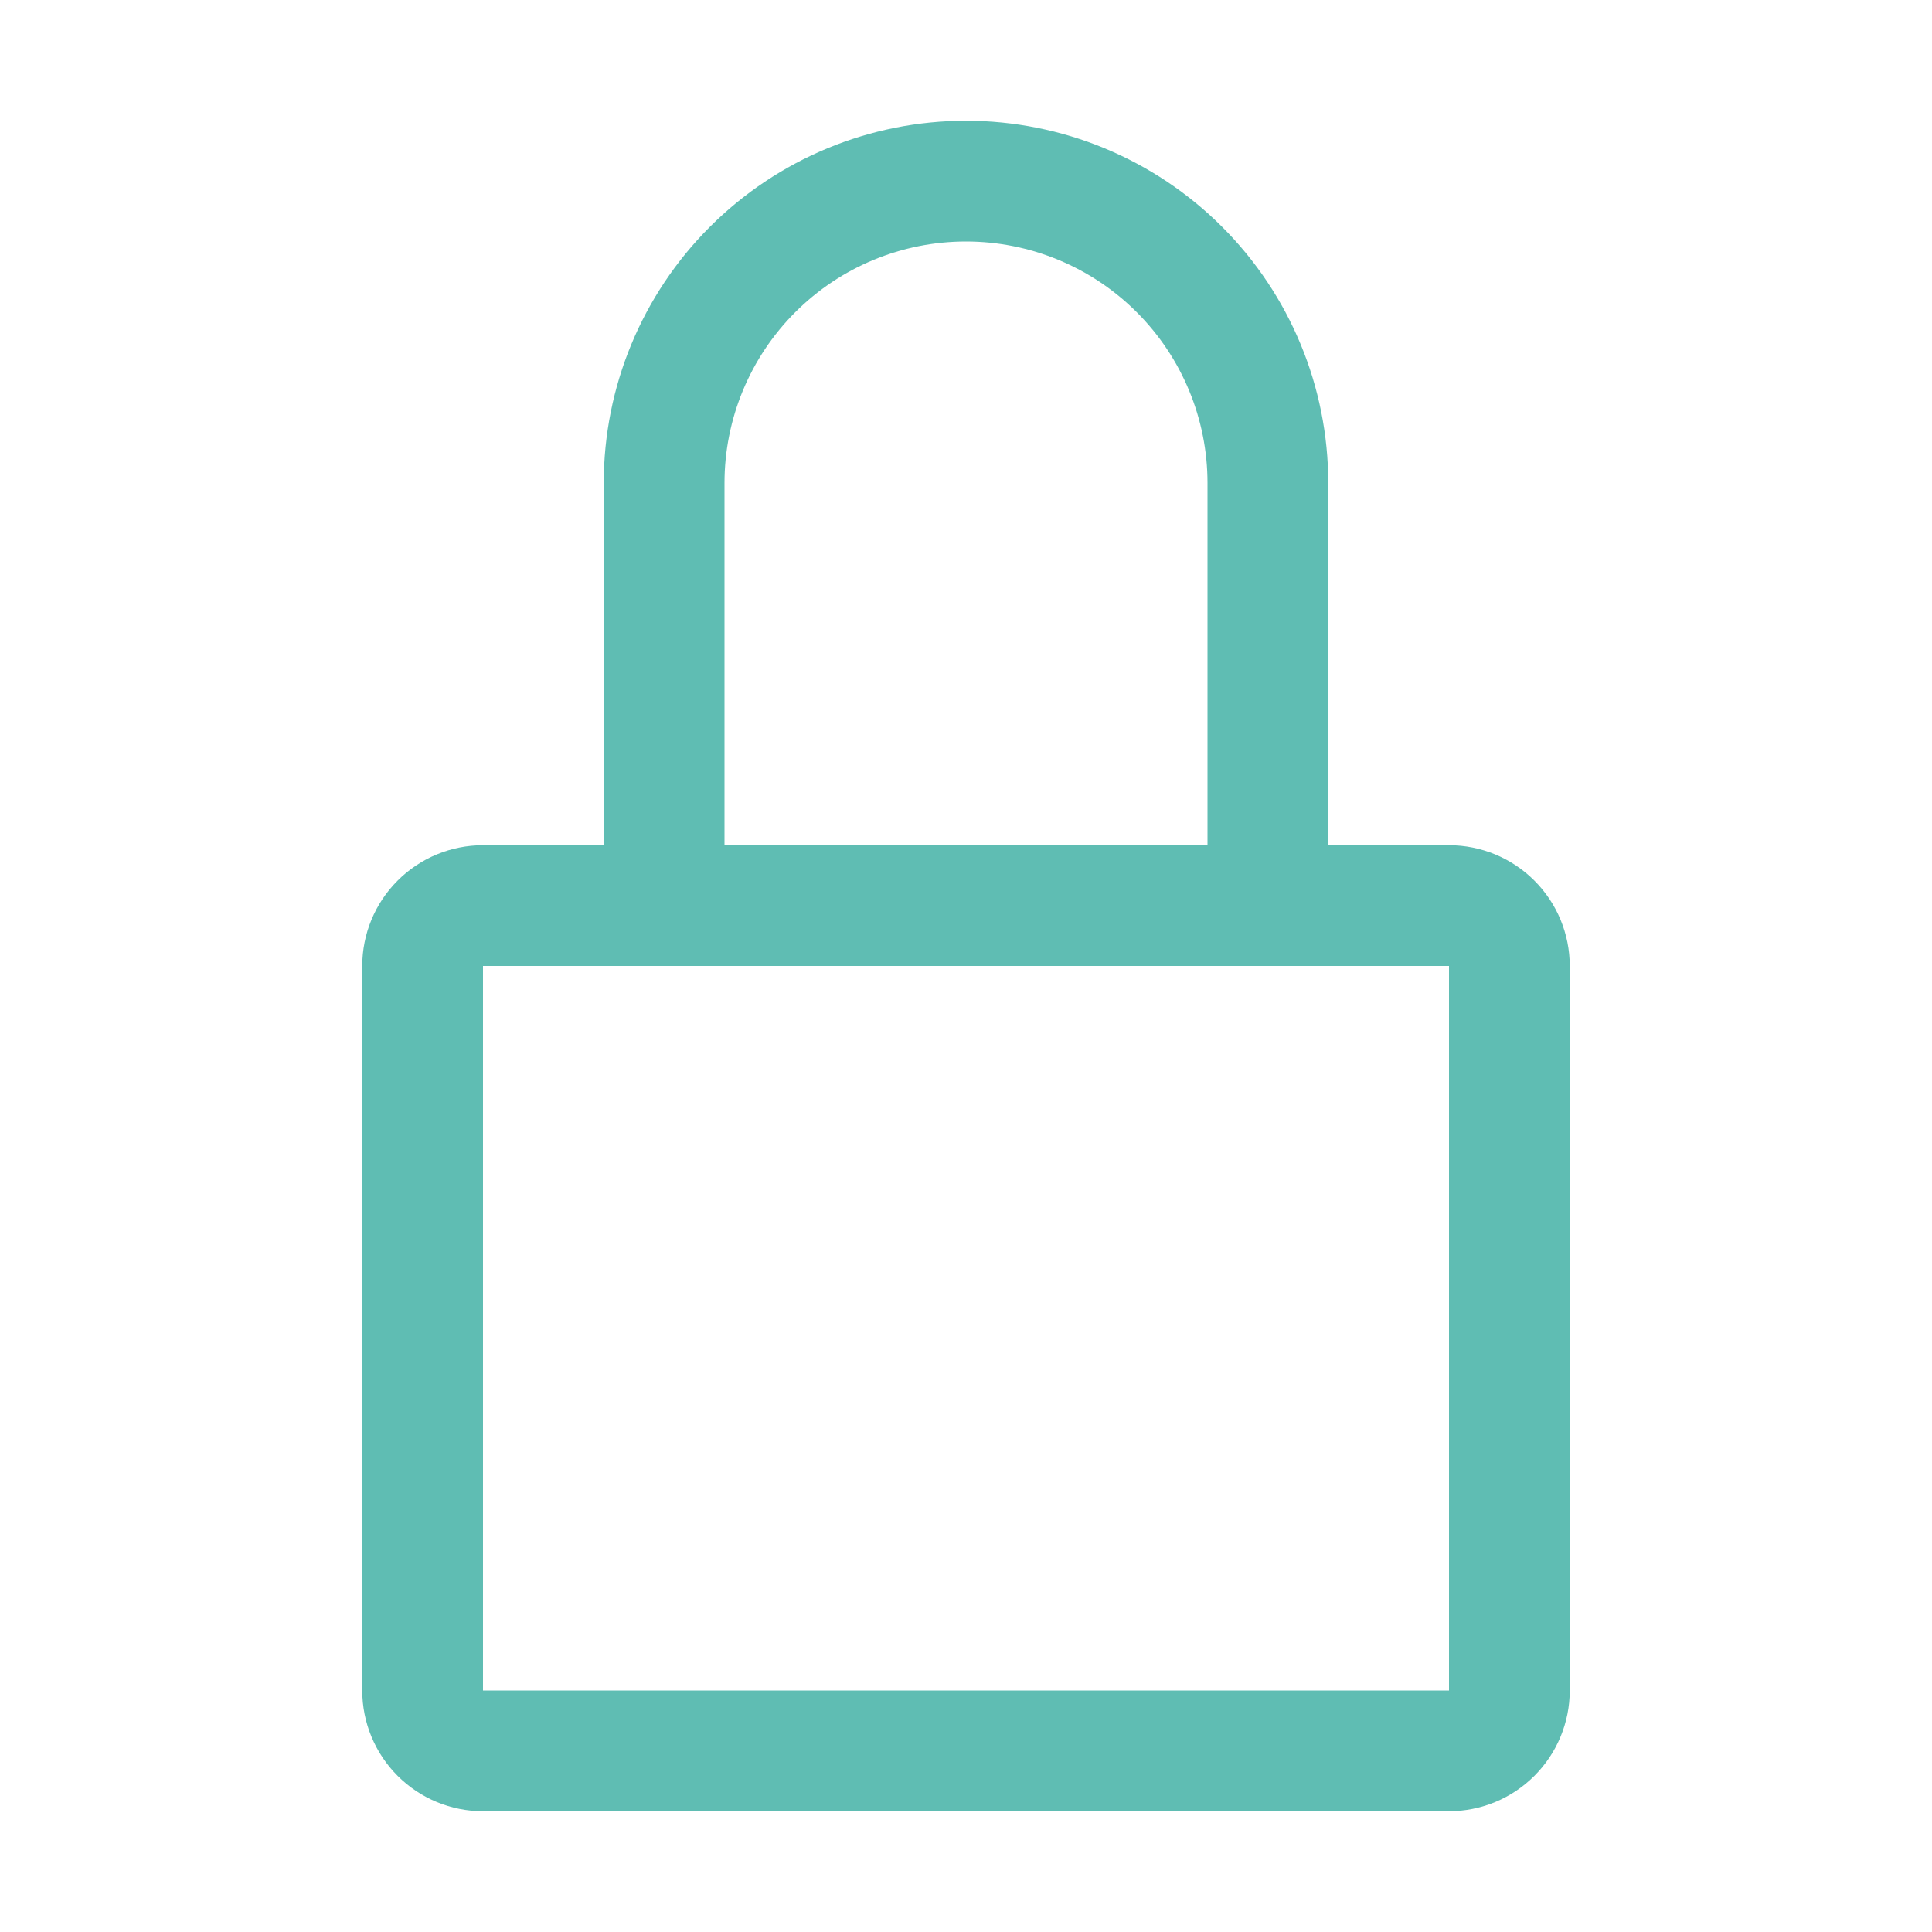 <?xml version="1.0" encoding="UTF-8"?>
<svg xmlns="http://www.w3.org/2000/svg" width="64" height="64" viewBox="0 0 64 64" fill="none">
  <path d="M48 28H44V16C44 12.817 42.736 9.765 40.485 7.515C38.235 5.264 35.183 4 32 4C28.817 4 25.765 5.264 23.515 7.515C21.264 9.765 20 12.817 20 16V28H16C14.939 28 13.922 28.421 13.172 29.172C12.421 29.922 12 30.939 12 32V56C12 57.061 12.421 58.078 13.172 58.828C13.922 59.579 14.939 60 16 60H48C49.061 60 50.078 59.579 50.828 58.828C51.579 58.078 52 57.061 52 56V32C52 30.939 51.579 29.922 50.828 29.172C50.078 28.421 49.061 28 48 28ZM24 16C24 13.878 24.843 11.843 26.343 10.343C27.843 8.843 29.878 8 32 8C34.122 8 36.157 8.843 37.657 10.343C39.157 11.843 40 13.878 40 16V28H24V16ZM48 56H16V32H48V56Z" fill="#5FBDB3"></path>
</svg>
